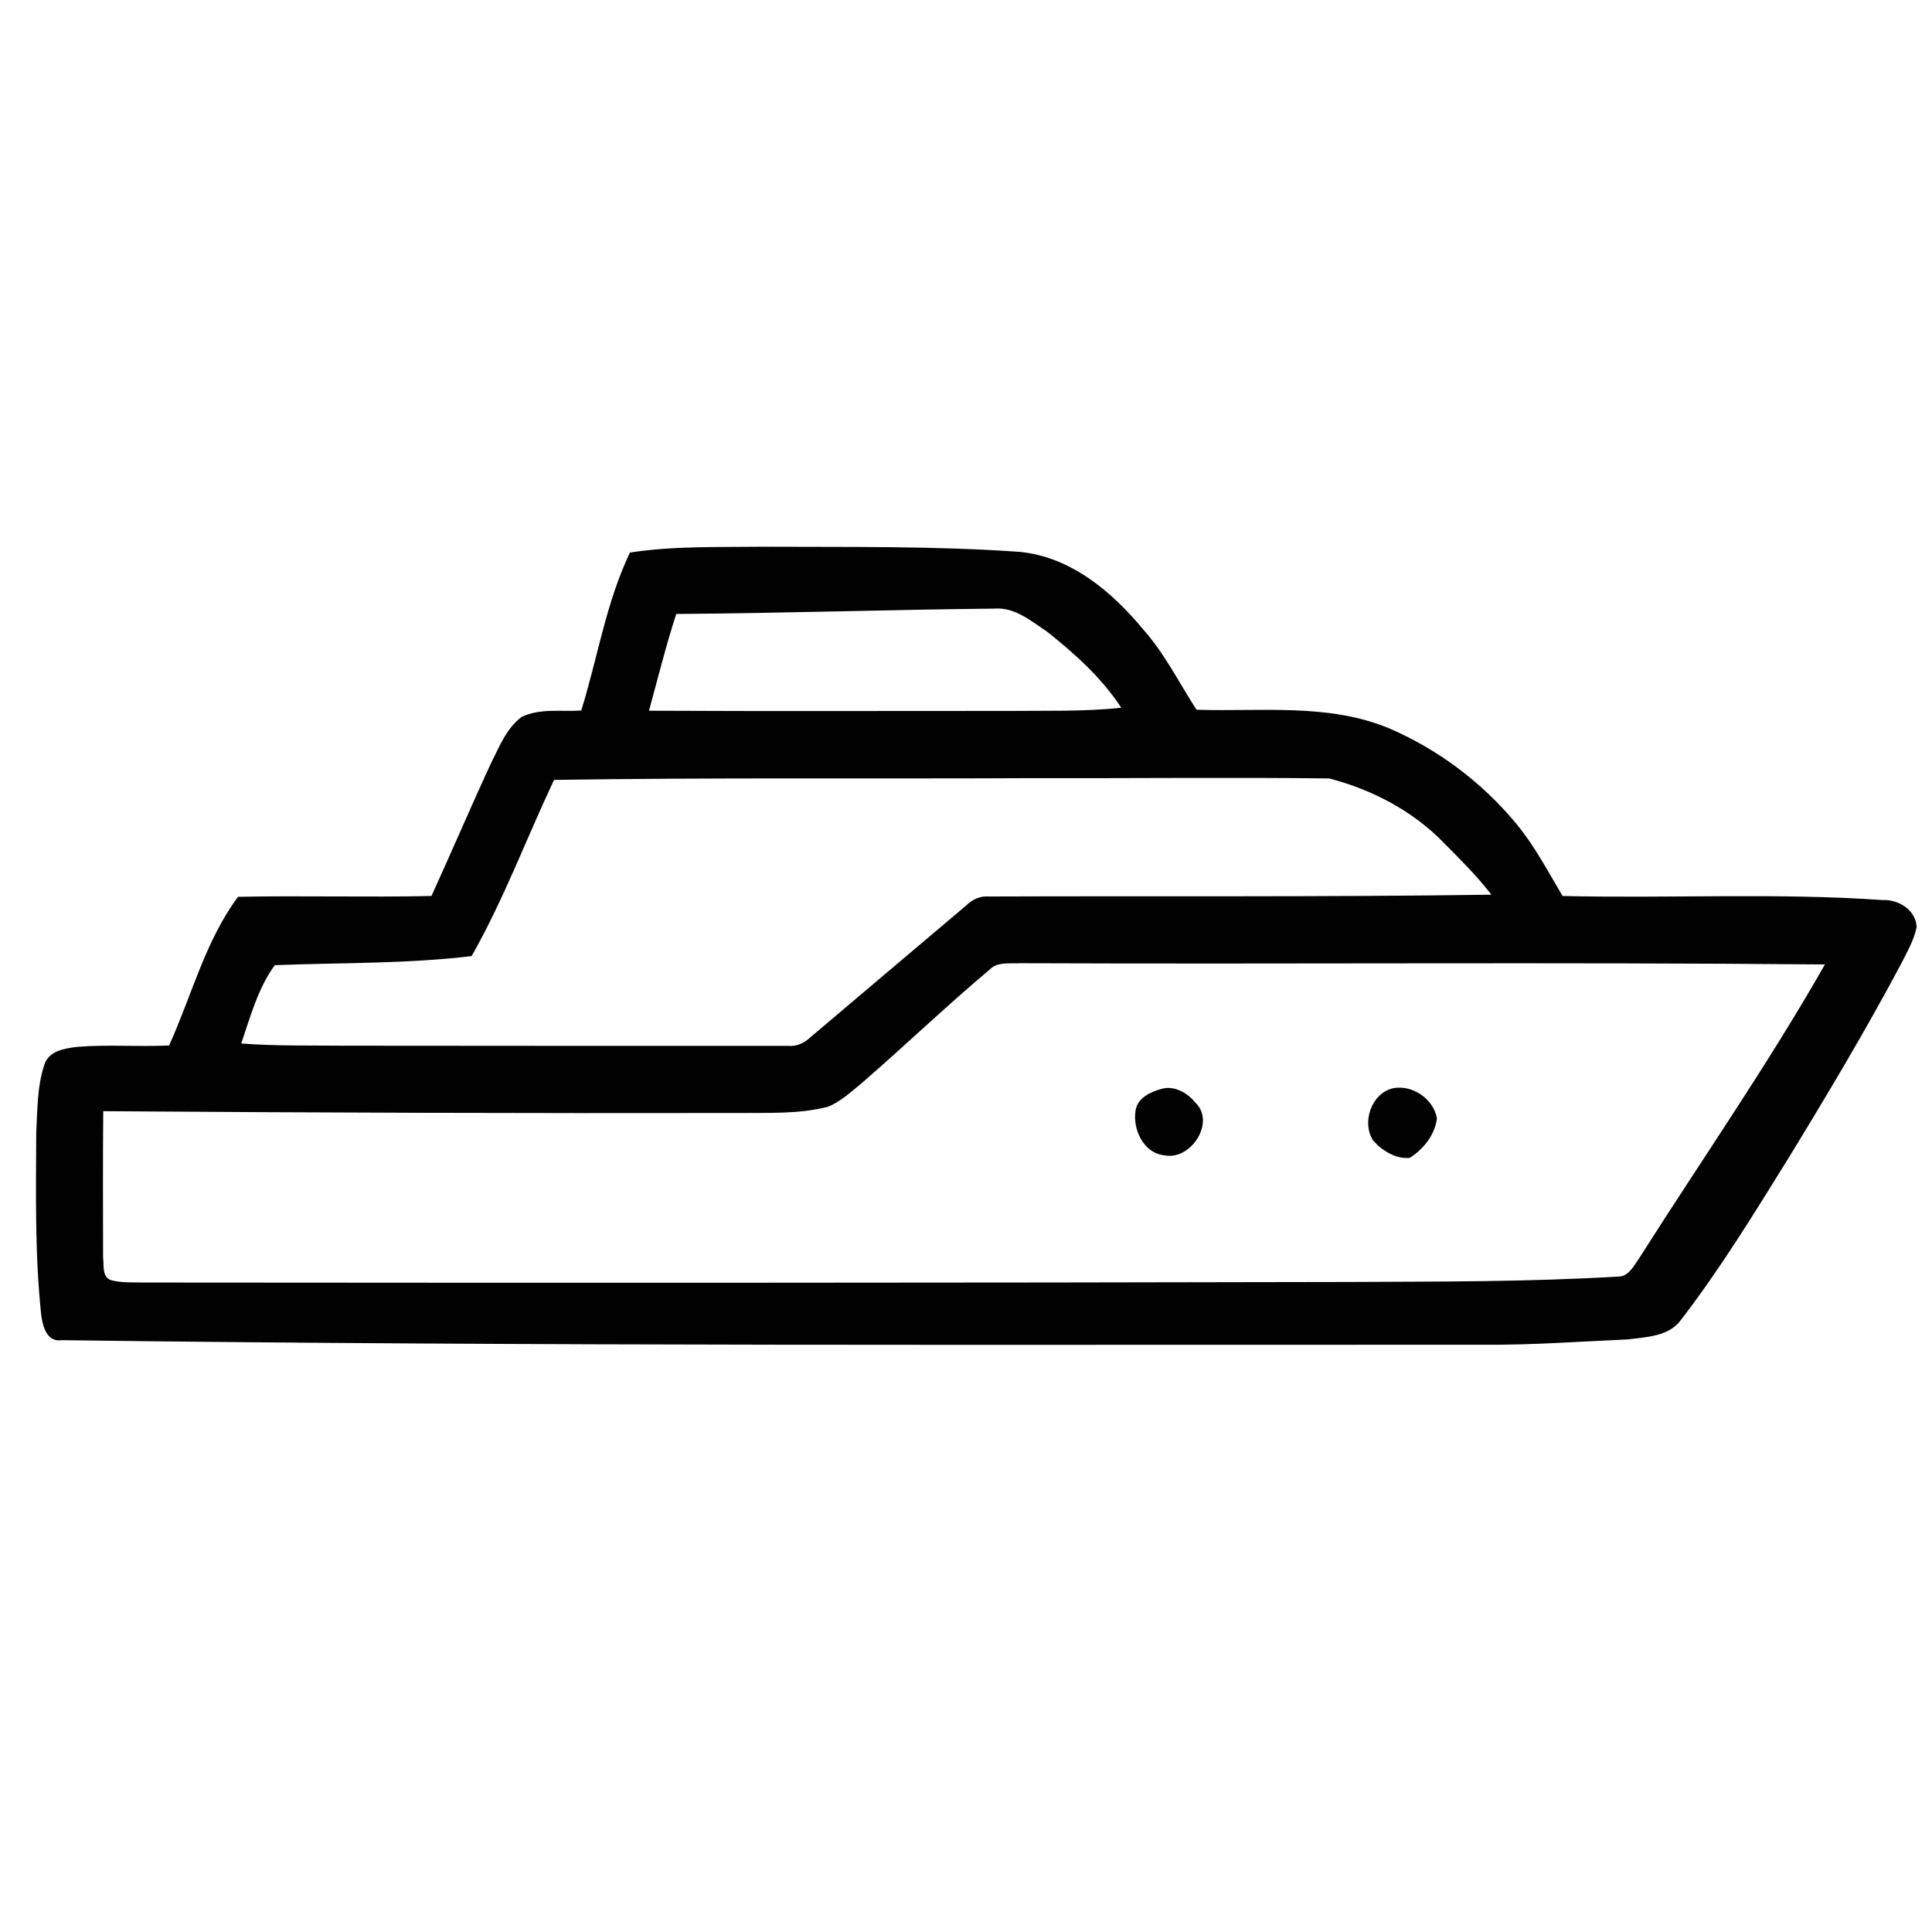 <?xml version="1.0" encoding="UTF-8" ?>
<!DOCTYPE svg PUBLIC "-//W3C//DTD SVG 1.1//EN" "http://www.w3.org/Graphics/SVG/1.1/DTD/svg11.dtd">
<svg width="375pt" height="375pt" viewBox="0 0 375 375" version="1.1" xmlns="http://www.w3.org/2000/svg">
<g id="#010101ff">
<path fill="#010101" opacity="1.00" d=" M 122.27 107.25 C 130.78 105.94 139.42 106.23 148.00 106.12 C 164.64 106.21 181.32 105.94 197.94 107.12 C 207.77 108.07 215.78 114.79 221.85 122.12 C 226.04 126.83 228.85 132.50 232.24 137.76 C 244.72 138.17 257.76 136.44 269.61 141.36 C 279.11 145.44 287.63 151.84 294.23 159.79 C 297.82 164.10 300.44 169.10 303.29 173.91 C 323.99 174.41 344.74 173.26 365.41 174.70 C 368.52 174.56 371.89 176.63 372.02 179.97 C 371.50 182.49 370.18 184.74 369.04 187.02 C 362.16 199.94 354.65 212.52 347.01 225.01 C 340.42 235.62 333.88 246.32 326.24 256.23 C 323.89 259.45 319.50 259.51 315.91 259.98 C 306.61 260.39 297.31 261.09 288.00 261.01 C 195.99 260.97 103.97 261.33 11.97 260.13 C 9.00 260.57 8.21 257.21 7.97 254.97 C 6.76 243.35 6.98 231.65 7.03 219.99 C 7.27 215.54 7.18 210.93 8.61 206.66 C 9.46 203.93 12.61 203.49 15.04 203.19 C 20.95 202.72 26.89 203.20 32.82 202.93 C 37.20 193.29 39.82 182.67 46.20 174.07 C 58.72 173.82 71.23 174.19 83.75 173.91 C 87.64 165.40 91.30 156.78 95.24 148.28 C 96.88 145.06 98.24 141.40 101.23 139.17 C 104.81 137.42 108.97 138.17 112.82 137.91 C 115.99 127.71 117.64 116.95 122.27 107.25 M 131.26 119.17 C 129.25 125.36 127.68 131.67 125.97 137.95 C 149.31 138.07 172.66 137.98 196.00 137.99 C 203.21 137.91 210.45 138.15 217.63 137.37 C 213.88 131.61 208.68 126.95 203.35 122.69 C 200.24 120.62 197.02 117.82 193.04 118.13 C 172.44 118.34 151.85 119.03 131.26 119.17 M 107.54 151.38 C 102.17 162.76 97.76 174.63 91.54 185.58 C 78.86 187.10 66.07 186.84 53.34 187.34 C 50.11 191.72 48.58 197.37 46.83 202.54 C 53.54 203.06 60.27 202.90 67.00 202.97 C 95.68 203.02 124.36 202.99 153.05 203.00 C 154.70 203.16 156.17 202.40 157.35 201.29 C 167.42 192.75 177.53 184.23 187.61 175.69 C 188.78 174.54 190.30 173.87 191.96 174.01 C 224.46 173.89 256.98 174.13 289.47 173.66 C 286.73 170.06 283.49 166.89 280.33 163.68 C 274.32 157.43 266.29 153.24 257.97 151.09 C 238.66 150.87 219.32 151.09 200.00 151.04 C 169.18 151.19 138.35 150.90 107.54 151.38 M 192.12 188.17 C 183.63 195.31 175.61 203.00 167.23 210.26 C 165.17 211.93 163.19 213.81 160.71 214.82 C 154.93 216.31 148.91 215.96 143.00 216.03 C 102.01 216.10 61.03 215.98 20.04 215.68 C 19.95 225.15 19.99 234.63 20.01 244.10 C 20.22 245.63 19.73 247.85 21.59 248.50 C 23.66 249.03 25.84 248.88 27.96 248.94 C 105.98 249.01 183.99 249.01 262.01 248.83 C 279.31 248.74 296.63 248.82 313.90 247.79 C 316.09 247.89 317.10 245.73 318.17 244.21 C 330.21 225.23 343.09 206.74 354.22 187.20 C 302.13 186.73 250.04 187.17 197.94 186.96 C 195.98 187.09 193.65 186.61 192.12 188.17 Z" />
<path fill="#010101" opacity="1.00" d=" M 225.39 211.37 C 227.86 210.62 230.46 212.09 231.99 213.99 C 236.04 217.80 231.13 225.28 226.05 224.25 C 221.93 223.86 219.78 219.14 220.43 215.43 C 220.86 213.07 223.32 211.95 225.39 211.37 Z" />
<path fill="#010101" opacity="1.00" d=" M 270.37 211.23 C 274.10 210.48 278.28 213.29 278.91 217.10 C 278.51 220.28 276.29 223.07 273.63 224.74 C 270.96 225.01 268.26 223.35 266.53 221.38 C 264.26 217.87 266.16 212.24 270.37 211.23 Z" />
</g>
</svg>
